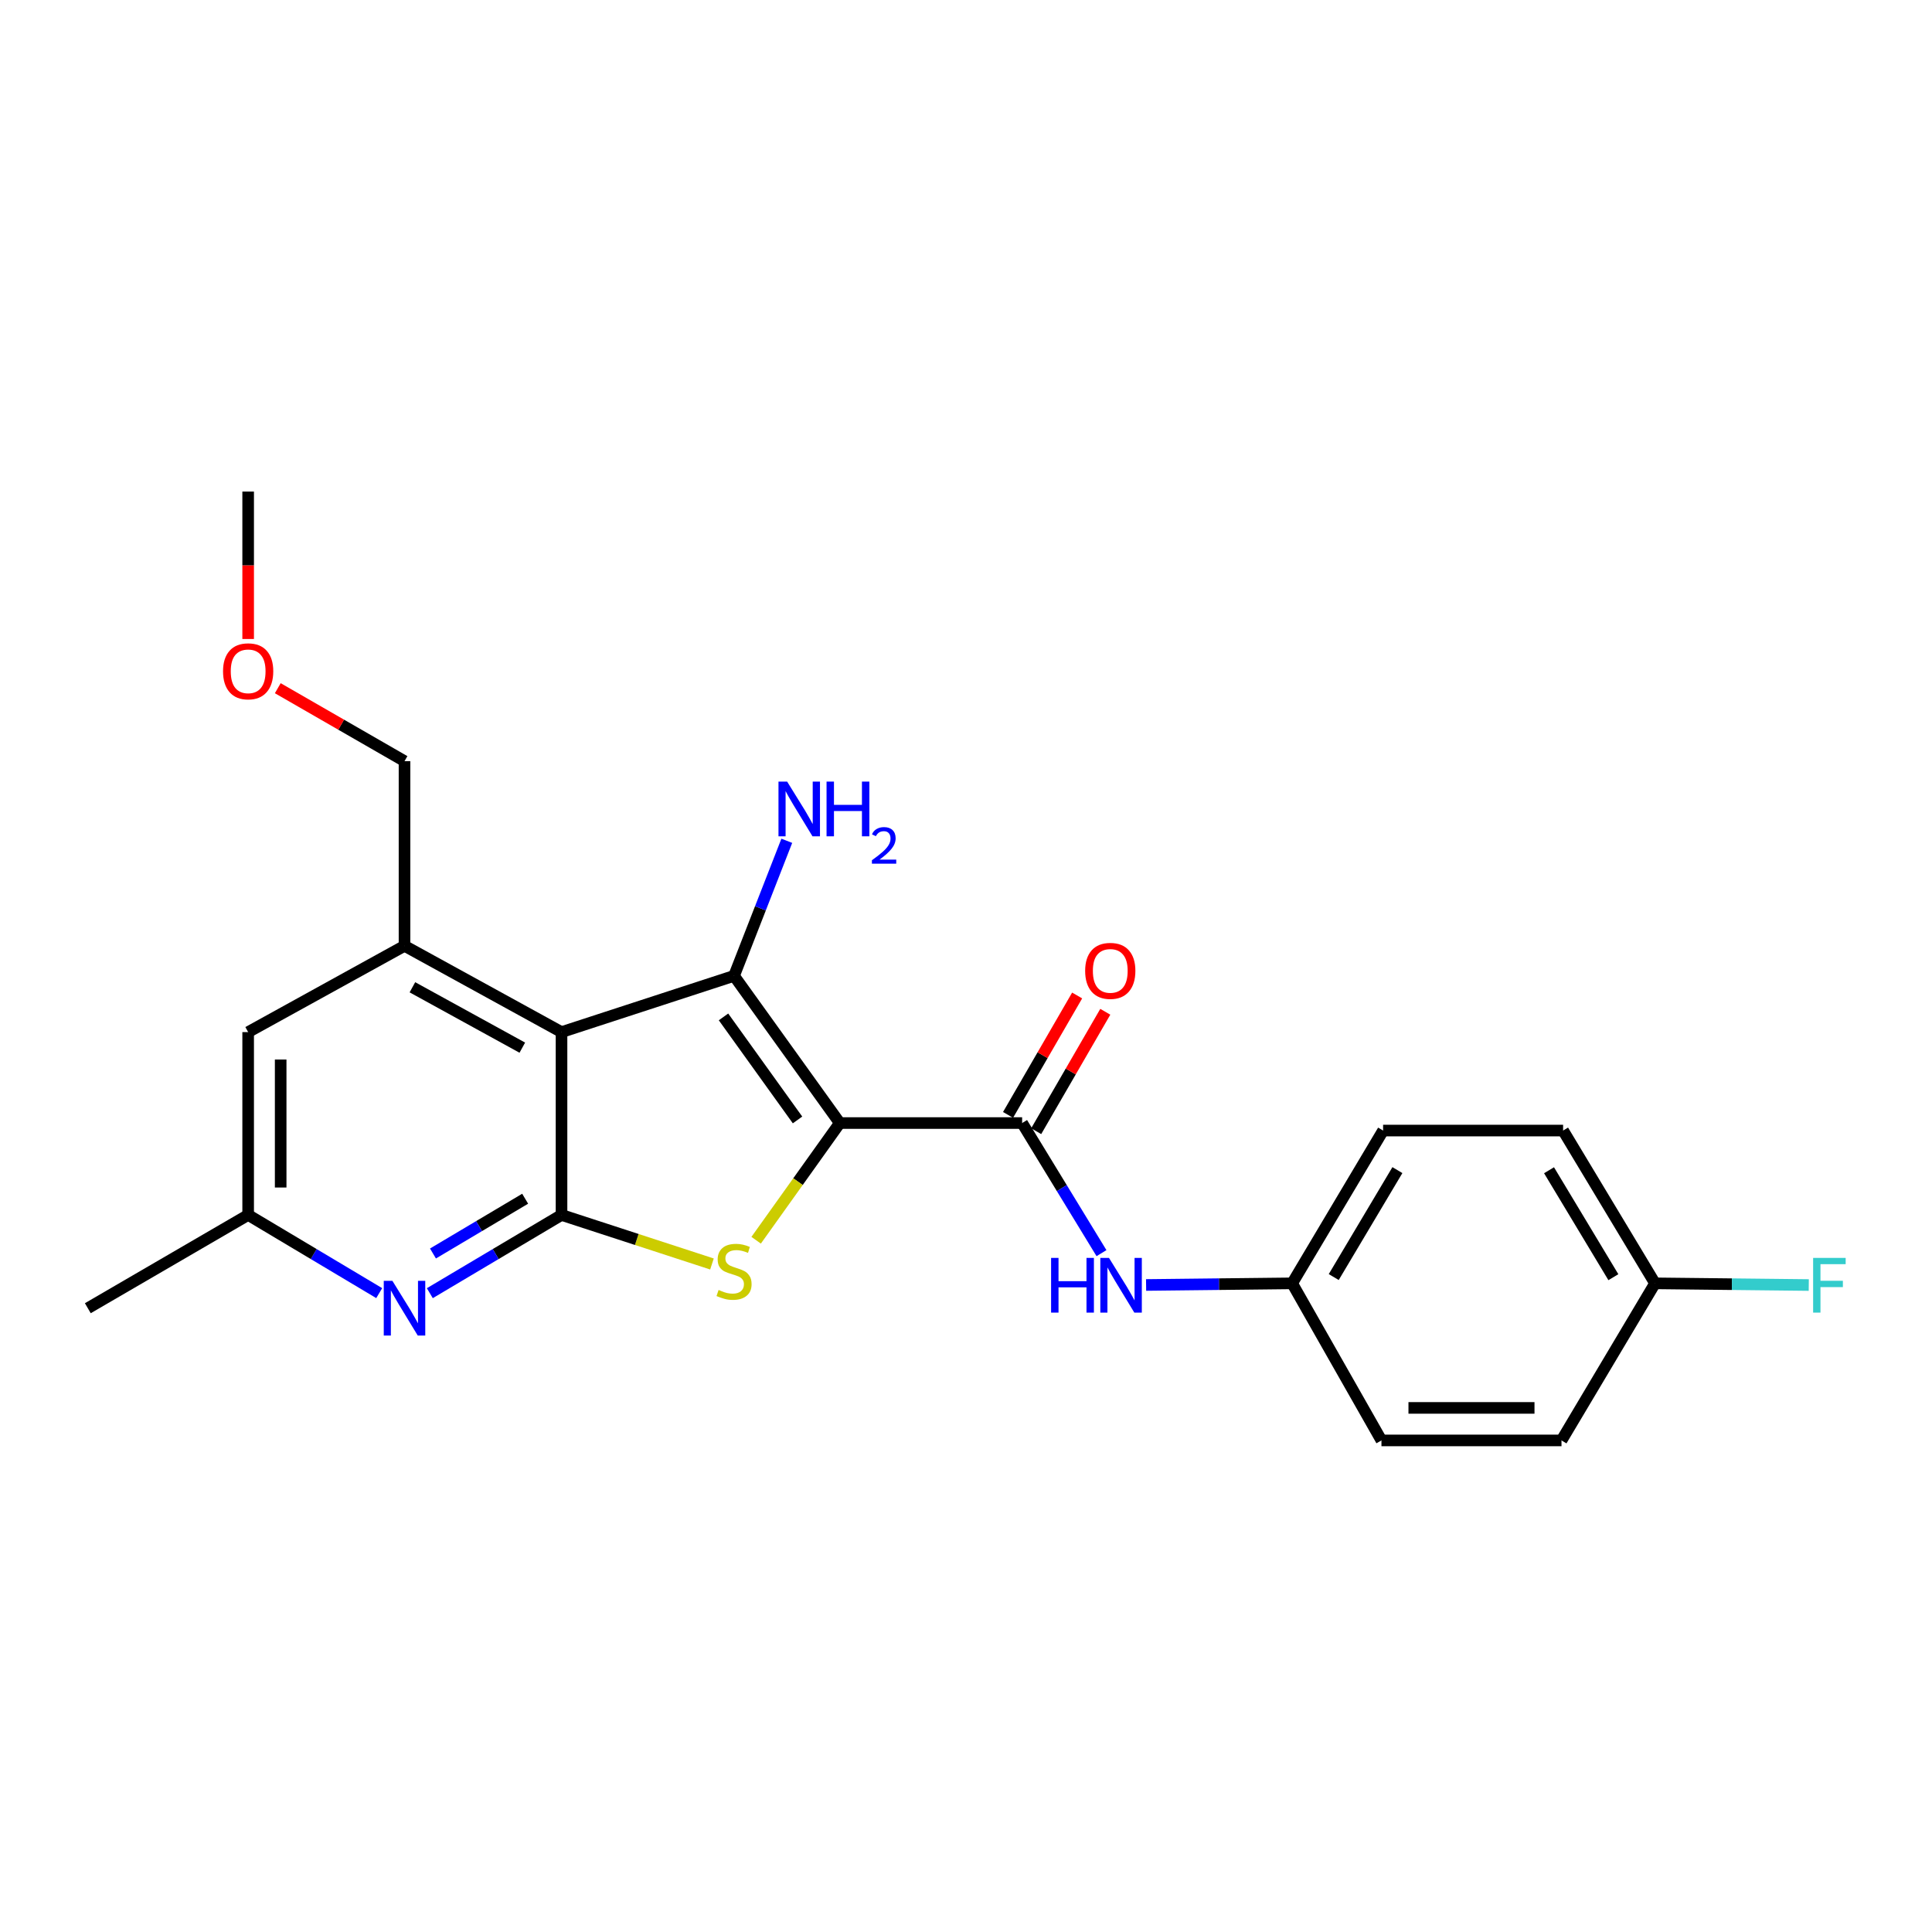 <?xml version='1.0' encoding='iso-8859-1'?>
<svg version='1.1' baseProfile='full'
              xmlns='http://www.w3.org/2000/svg'
                      xmlns:rdkit='http://www.rdkit.org/xml'
                      xmlns:xlink='http://www.w3.org/1999/xlink'
                  xml:space='preserve'
width='1000px' height='1000px' viewBox='0 0 1000 1000'>
<!-- END OF HEADER -->
<rect style='opacity:1.0;fill:#FFFFFF;stroke:none' width='1000' height='1000' x='0' y='0'> </rect>
<path class='bond-0' d='M 434.682,581.287 L 379.942,505.096' style='fill:none;fill-rule:evenodd;stroke:#000000;stroke-width:6px;stroke-linecap:butt;stroke-linejoin:miter;stroke-opacity:1' />
<path class='bond-0' d='M 412.802,579.679 L 374.484,526.346' style='fill:none;fill-rule:evenodd;stroke:#000000;stroke-width:6px;stroke-linecap:butt;stroke-linejoin:miter;stroke-opacity:1' />
<path class='bond-2' d='M 434.682,581.287 L 413.03,611.616' style='fill:none;fill-rule:evenodd;stroke:#000000;stroke-width:6px;stroke-linecap:butt;stroke-linejoin:miter;stroke-opacity:1' />
<path class='bond-2' d='M 413.03,611.616 L 391.378,641.945' style='fill:none;fill-rule:evenodd;stroke:#CCCC00;stroke-width:6px;stroke-linecap:butt;stroke-linejoin:miter;stroke-opacity:1' />
<path class='bond-4' d='M 434.682,581.287 L 529.05,581.287' style='fill:none;fill-rule:evenodd;stroke:#000000;stroke-width:6px;stroke-linecap:butt;stroke-linejoin:miter;stroke-opacity:1' />
<path class='bond-1' d='M 379.942,505.096 L 290.642,534.215' style='fill:none;fill-rule:evenodd;stroke:#000000;stroke-width:6px;stroke-linecap:butt;stroke-linejoin:miter;stroke-opacity:1' />
<path class='bond-11' d='M 379.942,505.096 L 393.593,470.144' style='fill:none;fill-rule:evenodd;stroke:#000000;stroke-width:6px;stroke-linecap:butt;stroke-linejoin:miter;stroke-opacity:1' />
<path class='bond-11' d='M 393.593,470.144 L 407.244,435.192' style='fill:none;fill-rule:evenodd;stroke:#0000FF;stroke-width:6px;stroke-linecap:butt;stroke-linejoin:miter;stroke-opacity:1' />
<path class='bond-6' d='M 290.642,534.215 L 209.374,489.564' style='fill:none;fill-rule:evenodd;stroke:#000000;stroke-width:6px;stroke-linecap:butt;stroke-linejoin:miter;stroke-opacity:1' />
<path class='bond-6' d='M 270.347,542.269 L 213.46,511.014' style='fill:none;fill-rule:evenodd;stroke:#000000;stroke-width:6px;stroke-linecap:butt;stroke-linejoin:miter;stroke-opacity:1' />
<path class='bond-23' d='M 290.642,534.215 L 290.642,628.854' style='fill:none;fill-rule:evenodd;stroke:#000000;stroke-width:6px;stroke-linecap:butt;stroke-linejoin:miter;stroke-opacity:1' />
<path class='bond-3' d='M 368.514,654.238 L 329.578,641.546' style='fill:none;fill-rule:evenodd;stroke:#CCCC00;stroke-width:6px;stroke-linecap:butt;stroke-linejoin:miter;stroke-opacity:1' />
<path class='bond-3' d='M 329.578,641.546 L 290.642,628.854' style='fill:none;fill-rule:evenodd;stroke:#000000;stroke-width:6px;stroke-linecap:butt;stroke-linejoin:miter;stroke-opacity:1' />
<path class='bond-5' d='M 290.642,628.854 L 256.56,649.101' style='fill:none;fill-rule:evenodd;stroke:#000000;stroke-width:6px;stroke-linecap:butt;stroke-linejoin:miter;stroke-opacity:1' />
<path class='bond-5' d='M 256.56,649.101 L 222.477,669.348' style='fill:none;fill-rule:evenodd;stroke:#0000FF;stroke-width:6px;stroke-linecap:butt;stroke-linejoin:miter;stroke-opacity:1' />
<path class='bond-5' d='M 271.821,620.458 L 247.963,634.631' style='fill:none;fill-rule:evenodd;stroke:#000000;stroke-width:6px;stroke-linecap:butt;stroke-linejoin:miter;stroke-opacity:1' />
<path class='bond-5' d='M 247.963,634.631 L 224.106,648.804' style='fill:none;fill-rule:evenodd;stroke:#0000FF;stroke-width:6px;stroke-linecap:butt;stroke-linejoin:miter;stroke-opacity:1' />
<path class='bond-7' d='M 529.05,581.287 L 549.589,614.958' style='fill:none;fill-rule:evenodd;stroke:#000000;stroke-width:6px;stroke-linecap:butt;stroke-linejoin:miter;stroke-opacity:1' />
<path class='bond-7' d='M 549.589,614.958 L 570.128,648.629' style='fill:none;fill-rule:evenodd;stroke:#0000FF;stroke-width:6px;stroke-linecap:butt;stroke-linejoin:miter;stroke-opacity:1' />
<path class='bond-10' d='M 536.335,585.501 L 554.217,554.597' style='fill:none;fill-rule:evenodd;stroke:#000000;stroke-width:6px;stroke-linecap:butt;stroke-linejoin:miter;stroke-opacity:1' />
<path class='bond-10' d='M 554.217,554.597 L 572.099,523.693' style='fill:none;fill-rule:evenodd;stroke:#FF0000;stroke-width:6px;stroke-linecap:butt;stroke-linejoin:miter;stroke-opacity:1' />
<path class='bond-10' d='M 521.766,577.072 L 539.648,546.167' style='fill:none;fill-rule:evenodd;stroke:#000000;stroke-width:6px;stroke-linecap:butt;stroke-linejoin:miter;stroke-opacity:1' />
<path class='bond-10' d='M 539.648,546.167 L 557.531,515.263' style='fill:none;fill-rule:evenodd;stroke:#FF0000;stroke-width:6px;stroke-linecap:butt;stroke-linejoin:miter;stroke-opacity:1' />
<path class='bond-9' d='M 196.278,669.32 L 162.361,649.087' style='fill:none;fill-rule:evenodd;stroke:#0000FF;stroke-width:6px;stroke-linecap:butt;stroke-linejoin:miter;stroke-opacity:1' />
<path class='bond-9' d='M 162.361,649.087 L 128.443,628.854' style='fill:none;fill-rule:evenodd;stroke:#000000;stroke-width:6px;stroke-linecap:butt;stroke-linejoin:miter;stroke-opacity:1' />
<path class='bond-8' d='M 209.374,489.564 L 128.443,534.215' style='fill:none;fill-rule:evenodd;stroke:#000000;stroke-width:6px;stroke-linecap:butt;stroke-linejoin:miter;stroke-opacity:1' />
<path class='bond-14' d='M 209.374,489.564 L 209.374,393.971' style='fill:none;fill-rule:evenodd;stroke:#000000;stroke-width:6px;stroke-linecap:butt;stroke-linejoin:miter;stroke-opacity:1' />
<path class='bond-12' d='M 593.219,665.103 L 631.018,664.679' style='fill:none;fill-rule:evenodd;stroke:#0000FF;stroke-width:6px;stroke-linecap:butt;stroke-linejoin:miter;stroke-opacity:1' />
<path class='bond-12' d='M 631.018,664.679 L 668.817,664.256' style='fill:none;fill-rule:evenodd;stroke:#000000;stroke-width:6px;stroke-linecap:butt;stroke-linejoin:miter;stroke-opacity:1' />
<path class='bond-24' d='M 128.443,534.215 L 128.443,628.854' style='fill:none;fill-rule:evenodd;stroke:#000000;stroke-width:6px;stroke-linecap:butt;stroke-linejoin:miter;stroke-opacity:1' />
<path class='bond-24' d='M 145.274,548.411 L 145.274,614.658' style='fill:none;fill-rule:evenodd;stroke:#000000;stroke-width:6px;stroke-linecap:butt;stroke-linejoin:miter;stroke-opacity:1' />
<path class='bond-21' d='M 128.443,628.854 L 45.455,677.132' style='fill:none;fill-rule:evenodd;stroke:#000000;stroke-width:6px;stroke-linecap:butt;stroke-linejoin:miter;stroke-opacity:1' />
<path class='bond-16' d='M 668.817,664.256 L 715.038,745.562' style='fill:none;fill-rule:evenodd;stroke:#000000;stroke-width:6px;stroke-linecap:butt;stroke-linejoin:miter;stroke-opacity:1' />
<path class='bond-17' d='M 668.817,664.256 L 715.889,585.177' style='fill:none;fill-rule:evenodd;stroke:#000000;stroke-width:6px;stroke-linecap:butt;stroke-linejoin:miter;stroke-opacity:1' />
<path class='bond-17' d='M 690.341,661.003 L 723.291,605.648' style='fill:none;fill-rule:evenodd;stroke:#000000;stroke-width:6px;stroke-linecap:butt;stroke-linejoin:miter;stroke-opacity:1' />
<path class='bond-13' d='M 856.637,664.256 L 809.06,585.177' style='fill:none;fill-rule:evenodd;stroke:#000000;stroke-width:6px;stroke-linecap:butt;stroke-linejoin:miter;stroke-opacity:1' />
<path class='bond-13' d='M 835.078,661.071 L 801.775,605.716' style='fill:none;fill-rule:evenodd;stroke:#000000;stroke-width:6px;stroke-linecap:butt;stroke-linejoin:miter;stroke-opacity:1' />
<path class='bond-15' d='M 856.637,664.256 L 896.426,664.693' style='fill:none;fill-rule:evenodd;stroke:#000000;stroke-width:6px;stroke-linecap:butt;stroke-linejoin:miter;stroke-opacity:1' />
<path class='bond-15' d='M 896.426,664.693 L 936.215,665.13' style='fill:none;fill-rule:evenodd;stroke:#33CCCC;stroke-width:6px;stroke-linecap:butt;stroke-linejoin:miter;stroke-opacity:1' />
<path class='bond-25' d='M 856.637,664.256 L 808.228,745.562' style='fill:none;fill-rule:evenodd;stroke:#000000;stroke-width:6px;stroke-linecap:butt;stroke-linejoin:miter;stroke-opacity:1' />
<path class='bond-20' d='M 209.374,393.971 L 176.576,375.092' style='fill:none;fill-rule:evenodd;stroke:#000000;stroke-width:6px;stroke-linecap:butt;stroke-linejoin:miter;stroke-opacity:1' />
<path class='bond-20' d='M 176.576,375.092 L 143.778,356.212' style='fill:none;fill-rule:evenodd;stroke:#FF0000;stroke-width:6px;stroke-linecap:butt;stroke-linejoin:miter;stroke-opacity:1' />
<path class='bond-19' d='M 715.038,745.562 L 808.228,745.562' style='fill:none;fill-rule:evenodd;stroke:#000000;stroke-width:6px;stroke-linecap:butt;stroke-linejoin:miter;stroke-opacity:1' />
<path class='bond-19' d='M 729.017,728.73 L 794.25,728.73' style='fill:none;fill-rule:evenodd;stroke:#000000;stroke-width:6px;stroke-linecap:butt;stroke-linejoin:miter;stroke-opacity:1' />
<path class='bond-18' d='M 715.889,585.177 L 809.06,585.177' style='fill:none;fill-rule:evenodd;stroke:#000000;stroke-width:6px;stroke-linecap:butt;stroke-linejoin:miter;stroke-opacity:1' />
<path class='bond-22' d='M 128.443,330.742 L 128.443,292.59' style='fill:none;fill-rule:evenodd;stroke:#FF0000;stroke-width:6px;stroke-linecap:butt;stroke-linejoin:miter;stroke-opacity:1' />
<path class='bond-22' d='M 128.443,292.59 L 128.443,254.438' style='fill:none;fill-rule:evenodd;stroke:#000000;stroke-width:6px;stroke-linecap:butt;stroke-linejoin:miter;stroke-opacity:1' />
<path  class='atom-3' d='M 371.942 667.683
Q 372.262 667.803, 373.582 668.363
Q 374.902 668.923, 376.342 669.283
Q 377.822 669.603, 379.262 669.603
Q 381.942 669.603, 383.502 668.323
Q 385.062 667.003, 385.062 664.723
Q 385.062 663.163, 384.262 662.203
Q 383.502 661.243, 382.302 660.723
Q 381.102 660.203, 379.102 659.603
Q 376.582 658.843, 375.062 658.123
Q 373.582 657.403, 372.502 655.883
Q 371.462 654.363, 371.462 651.803
Q 371.462 648.243, 373.862 646.043
Q 376.302 643.843, 381.102 643.843
Q 384.382 643.843, 388.102 645.403
L 387.182 648.483
Q 383.782 647.083, 381.222 647.083
Q 378.462 647.083, 376.942 648.243
Q 375.422 649.363, 375.462 651.323
Q 375.462 652.843, 376.222 653.763
Q 377.022 654.683, 378.142 655.203
Q 379.302 655.723, 381.222 656.323
Q 383.782 657.123, 385.302 657.923
Q 386.822 658.723, 387.902 660.363
Q 389.022 661.963, 389.022 664.723
Q 389.022 668.643, 386.382 670.763
Q 383.782 672.843, 379.422 672.843
Q 376.902 672.843, 374.982 672.283
Q 373.102 671.763, 370.862 670.843
L 371.942 667.683
' fill='#CCCC00'/>
<path  class='atom-6' d='M 203.114 662.972
L 212.394 677.972
Q 213.314 679.452, 214.794 682.132
Q 216.274 684.812, 216.354 684.972
L 216.354 662.972
L 220.114 662.972
L 220.114 691.292
L 216.234 691.292
L 206.274 674.892
Q 205.114 672.972, 203.874 670.772
Q 202.674 668.572, 202.314 667.892
L 202.314 691.292
L 198.634 691.292
L 198.634 662.972
L 203.114 662.972
' fill='#0000FF'/>
<path  class='atom-8' d='M 544.045 651.088
L 547.885 651.088
L 547.885 663.128
L 562.365 663.128
L 562.365 651.088
L 566.205 651.088
L 566.205 679.408
L 562.365 679.408
L 562.365 666.328
L 547.885 666.328
L 547.885 679.408
L 544.045 679.408
L 544.045 651.088
' fill='#0000FF'/>
<path  class='atom-8' d='M 574.005 651.088
L 583.285 666.088
Q 584.205 667.568, 585.685 670.248
Q 587.165 672.928, 587.245 673.088
L 587.245 651.088
L 591.005 651.088
L 591.005 679.408
L 587.125 679.408
L 577.165 663.008
Q 576.005 661.088, 574.765 658.888
Q 573.565 656.688, 573.205 656.008
L 573.205 679.408
L 569.525 679.408
L 569.525 651.088
L 574.005 651.088
' fill='#0000FF'/>
<path  class='atom-11' d='M 561.673 502.521
Q 561.673 495.721, 565.033 491.921
Q 568.393 488.121, 574.673 488.121
Q 580.953 488.121, 584.313 491.921
Q 587.673 495.721, 587.673 502.521
Q 587.673 509.401, 584.273 513.321
Q 580.873 517.201, 574.673 517.201
Q 568.433 517.201, 565.033 513.321
Q 561.673 509.441, 561.673 502.521
M 574.673 514.001
Q 578.993 514.001, 581.313 511.121
Q 583.673 508.201, 583.673 502.521
Q 583.673 496.961, 581.313 494.161
Q 578.993 491.321, 574.673 491.321
Q 570.353 491.321, 567.993 494.121
Q 565.673 496.921, 565.673 502.521
Q 565.673 508.241, 567.993 511.121
Q 570.353 514.001, 574.673 514.001
' fill='#FF0000'/>
<path  class='atom-12' d='M 407.42 404.553
L 416.7 419.553
Q 417.62 421.033, 419.1 423.713
Q 420.58 426.393, 420.66 426.553
L 420.66 404.553
L 424.42 404.553
L 424.42 432.873
L 420.54 432.873
L 410.58 416.473
Q 409.42 414.553, 408.18 412.353
Q 406.98 410.153, 406.62 409.473
L 406.62 432.873
L 402.94 432.873
L 402.94 404.553
L 407.42 404.553
' fill='#0000FF'/>
<path  class='atom-12' d='M 427.82 404.553
L 431.66 404.553
L 431.66 416.593
L 446.14 416.593
L 446.14 404.553
L 449.98 404.553
L 449.98 432.873
L 446.14 432.873
L 446.14 419.793
L 431.66 419.793
L 431.66 432.873
L 427.82 432.873
L 427.82 404.553
' fill='#0000FF'/>
<path  class='atom-12' d='M 451.353 431.88
Q 452.039 430.111, 453.676 429.134
Q 455.313 428.131, 457.583 428.131
Q 460.408 428.131, 461.992 429.662
Q 463.576 431.193, 463.576 433.913
Q 463.576 436.685, 461.517 439.272
Q 459.484 441.859, 455.26 444.921
L 463.893 444.921
L 463.893 447.033
L 451.3 447.033
L 451.3 445.265
Q 454.785 442.783, 456.844 440.935
Q 458.93 439.087, 459.933 437.424
Q 460.936 435.761, 460.936 434.045
Q 460.936 432.249, 460.039 431.246
Q 459.141 430.243, 457.583 430.243
Q 456.079 430.243, 455.075 430.85
Q 454.072 431.457, 453.359 432.804
L 451.353 431.88
' fill='#0000FF'/>
<path  class='atom-16' d='M 938.471 651.088
L 955.311 651.088
L 955.311 654.328
L 942.271 654.328
L 942.271 662.928
L 953.871 662.928
L 953.871 666.208
L 942.271 666.208
L 942.271 679.408
L 938.471 679.408
L 938.471 651.088
' fill='#33CCCC'/>
<path  class='atom-21' d='M 115.443 347.465
Q 115.443 340.665, 118.803 336.865
Q 122.163 333.065, 128.443 333.065
Q 134.723 333.065, 138.083 336.865
Q 141.443 340.665, 141.443 347.465
Q 141.443 354.345, 138.043 358.265
Q 134.643 362.145, 128.443 362.145
Q 122.203 362.145, 118.803 358.265
Q 115.443 354.385, 115.443 347.465
M 128.443 358.945
Q 132.763 358.945, 135.083 356.065
Q 137.443 353.145, 137.443 347.465
Q 137.443 341.905, 135.083 339.105
Q 132.763 336.265, 128.443 336.265
Q 124.123 336.265, 121.763 339.065
Q 119.443 341.865, 119.443 347.465
Q 119.443 353.185, 121.763 356.065
Q 124.123 358.945, 128.443 358.945
' fill='#FF0000'/>
</svg>
